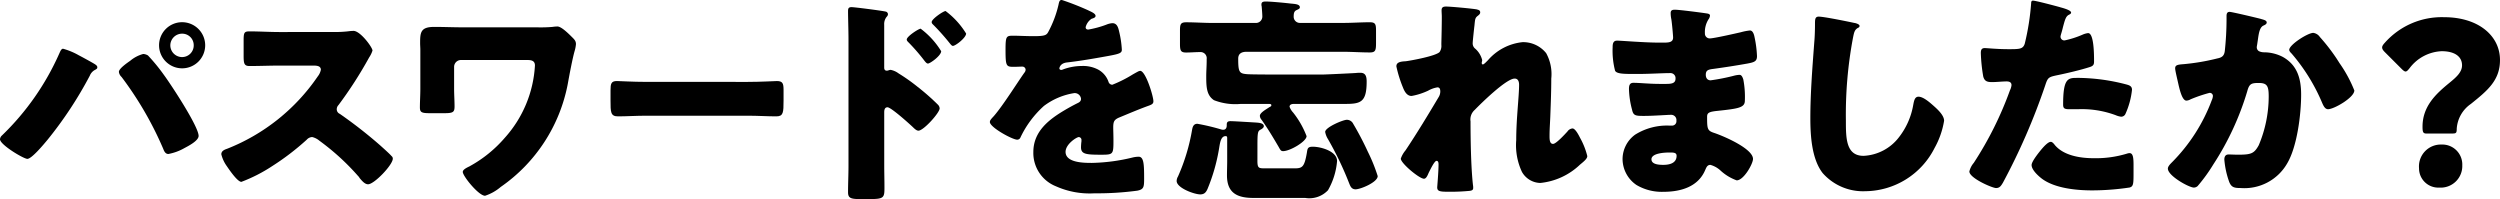 <svg xmlns="http://www.w3.org/2000/svg" width="294.533" height="23.452" viewBox="0 0 294.533 23.452">
  <g id="_024_text_01" data-name="024_text_01" transform="translate(-39.371 -227.351)">
    <path id="パス_23728" data-name="パス 23728" d="M48.628,233.852c.259.128,1.845.987,2,1.117.1.078.208.156.208.312,0,.129-.052.182-.235.285a1.32,1.32,0,0,0-.649.7,46.088,46.088,0,0,1-4.992,7.566c-.391.467-1.847,2.235-2.367,2.235-.442,0-3.224-1.664-3.224-2.313a.68.68,0,0,1,.234-.444,30.621,30.621,0,0,0,6.76-9.671c.13-.286.234-.546.442-.546a8.162,8.162,0,0,1,1.821.755m8.189.05a21.422,21.422,0,0,1,1.873,2.289c.806,1.092,4.082,6.058,4.082,7.176,0,.572-1.223,1.195-1.664,1.43a6.026,6.026,0,0,1-1.9.7c-.338,0-.495-.313-.6-.6a40.561,40.561,0,0,0-4.914-8.476.968.968,0,0,1-.313-.6c0-.389.989-1.065,1.327-1.3a3.993,3.993,0,0,1,1.534-.806,1.148,1.148,0,0,1,.571.181m6.734-1.195a2.717,2.717,0,1,1-2.729-2.73,2.723,2.723,0,0,1,2.729,2.73m-4.107,0a1.387,1.387,0,0,0,1.378,1.378,1.37,1.37,0,0,0,1.378-1.378,1.355,1.355,0,0,0-1.378-1.379,1.388,1.388,0,0,0-1.378,1.379"/>
    <path id="パス_23729" data-name="パス 23729" d="M78.576,231.121a13.815,13.815,0,0,0,1.794-.078,5.476,5.476,0,0,1,.649-.053c.807,0,2.237,1.951,2.237,2.315a3.014,3.014,0,0,1-.39.806,48.24,48.24,0,0,1-3.614,5.615.716.716,0,0,0-.208.495.589.589,0,0,0,.364.546,53.923,53.923,0,0,1,4.732,3.692c.26.234,1.17,1.041,1.352,1.274a.371.371,0,0,1,.156.312c0,.728-2.184,3.016-2.912,3.016-.39,0-.728-.416-1.014-.754a.474.474,0,0,0-.13-.182,27.966,27.966,0,0,0-4.577-4.186,2.1,2.1,0,0,0-.857-.442.909.909,0,0,0-.65.312,29.886,29.886,0,0,1-4.082,3.121,18.35,18.35,0,0,1-3.615,1.845c-.467,0-1.429-1.429-1.715-1.845a4.045,4.045,0,0,1-.651-1.4c0-.39.364-.547.676-.65a23.245,23.245,0,0,0,10.686-8.527,1.8,1.8,0,0,0,.365-.782c0-.441-.443-.494-.884-.494H72.336c-1.17,0-2.366.053-3.563.053-.65,0-.7-.313-.7-1.248v-1.742c0-.91.052-1.092.677-1.092,1.195,0,2.391.078,3.588.078Z"/>
    <path id="パス_23730" data-name="パス 23730" d="M102.725,230.574a16.293,16.293,0,0,0,1.717-.051,4.626,4.626,0,0,1,.6-.052c.443,0,1.222.754,1.691,1.223.286.285.493.467.493.858a4.035,4.035,0,0,1-.155.806c-.261.91-.624,2.859-.807,3.872a19.117,19.117,0,0,1-7.9,12.144,5.47,5.47,0,0,1-1.846,1.041c-.754,0-2.626-2.315-2.626-2.81,0-.259.416-.468.676-.6a.932.932,0,0,0,.156-.079,14.923,14.923,0,0,0,4.109-3.328,13.888,13.888,0,0,0,3.561-8.529c0-.6-.468-.649-.935-.649H93.677a.81.81,0,0,0-.806.805v2.6c0,.677.052,1.379.052,2.055s-.156.806-1.2.806H90.011c-.962,0-1.17-.1-1.17-.676,0-.728.052-1.457.052-2.185v-4.6c0-.26-.026-.519-.026-.779,0-1.274.051-1.925,1.664-1.925,1.144,0,2.288.051,3.432.051Z"/>
    <path id="パス_23731" data-name="パス 23731" d="M127.472,237c1.534,0,3.2-.1,3.433-.1.675,0,.779.287.779,1.041v1.248c0,1.429-.025,1.871-.858,1.871-1.013,0-2.209-.078-3.354-.078h-11.96c-1.144,0-2.366.078-3.328.078-.885,0-.885-.494-.885-1.871v-1.2c0-.779.078-1.091.755-1.091.363,0,1.819.1,3.458.1Z"/>
    <path id="パス_23732" data-name="パス 23732" d="M143.546,246.852c0,.857.026,1.716.026,2.6,0,1.17-.053,1.352-1.717,1.352H140.66c-1.067,0-1.378-.129-1.378-.8,0-1.041.052-2.054.052-3.094v-15c0-.91-.052-2.5-.052-3.224,0-.339.052-.494.416-.494.338,0,3.38.39,4,.52a.333.333,0,0,1,.286.312.451.451,0,0,1-.156.311,1.359,1.359,0,0,0-.286.937v5.044c0,.131.026.364.312.364.13,0,.312-.1.441-.1a2.286,2.286,0,0,1,.937.416A21.56,21.56,0,0,1,147.5,237.6a26.606,26.606,0,0,1,2.391,2.105.665.665,0,0,1,.183.416c0,.52-1.9,2.626-2.5,2.626-.235,0-.494-.26-.651-.416-.441-.416-2.574-2.34-2.99-2.34-.363,0-.389.365-.389.625Zm6.708-13.469c0,.52-1.3,1.456-1.56,1.456-.156,0-.313-.208-.416-.338a23.016,23.016,0,0,0-1.794-2.08c-.156-.156-.286-.261-.286-.416,0-.364,1.4-1.274,1.638-1.274a9.519,9.519,0,0,1,2.418,2.652m2.938-2.08c0,.494-1.248,1.456-1.561,1.456-.129,0-.285-.208-.389-.338a27.039,27.039,0,0,0-1.821-2.054c-.181-.182-.286-.259-.286-.416,0-.365,1.379-1.3,1.639-1.3a9.5,9.5,0,0,1,2.418,2.652"/>
    <path id="パス_23733" data-name="パス 23733" d="M167.637,228.6c.468.208.806.39.806.624,0,.208-.286.286-.468.338a1.682,1.682,0,0,0-.7.988c0,.208.13.285.311.285a11.644,11.644,0,0,0,2.107-.571,2.307,2.307,0,0,1,.727-.183c.573,0,.7.547.807,1.015a11.446,11.446,0,0,1,.311,2.107c0,.389-.233.494-1.664.753s-3.2.573-4.809.754c-.832.1-.885.676-.885.7,0,.13.131.182.234.182a.874.874,0,0,0,.235-.077,6.464,6.464,0,0,1,2.21-.391,3.81,3.81,0,0,1,1.872.416,2.6,2.6,0,0,1,1.248,1.483.465.465,0,0,0,.441.311,14.791,14.791,0,0,0,2.418-1.221c.235-.131.416-.235.521-.287a.923.923,0,0,1,.338-.129c.65,0,1.56,2.99,1.56,3.588,0,.337-.261.416-.78.6-1.248.469-2.028.807-3.225,1.3-.624.26-.727.494-.727,1.195,0,.313.026.936.026,1.508,0,1.664-.026,1.691-1.482,1.691-1.794,0-2.34-.078-2.34-.884a6.1,6.1,0,0,1,.052-.7v-.13a.331.331,0,0,0-.313-.365c-.26,0-1.559.832-1.559,1.743,0,1.3,2.209,1.3,3.12,1.3a21.8,21.8,0,0,0,4.836-.65,3.2,3.2,0,0,1,.65-.078c.624,0,.649.937.649,2.6,0,.988-.051,1.249-.805,1.4a35.672,35.672,0,0,1-5.044.311,9.734,9.734,0,0,1-4.551-.832,4.219,4.219,0,0,1-2.651-4.029c0-2.444,1.845-3.849,3.744-4.967.441-.26.962-.546,1.429-.779.235-.105.443-.234.443-.521a.742.742,0,0,0-.807-.676,8,8,0,0,0-3.561,1.508,11.737,11.737,0,0,0-2.757,3.693.422.422,0,0,1-.39.285c-.572,0-3.223-1.455-3.223-2.08,0-.207.155-.363.467-.7,1.066-1.223,2.756-3.926,3.588-5.1a.58.58,0,0,0,.156-.365.378.378,0,0,0-.39-.364c-.312,0-.676.026-1.014.026-.884,0-.962-.078-.962-2.027,0-1.613.1-1.639.936-1.639.572,0,1.509.053,2.366.053,1.274,0,1.509-.1,1.716-.469a12.824,12.824,0,0,0,1.222-3.225c.079-.388.13-.571.39-.571a31.548,31.548,0,0,1,3.173,1.248"/>
    <path id="パス_23734" data-name="パス 23734" d="M187.511,246.3c0,.859.156.885.884.885h3.51c.909,0,1.144-.182,1.43-1.821.078-.519.1-.728.7-.728.936,0,2.86.52,2.86,1.691a8.287,8.287,0,0,1-1.066,3.432,3.022,3.022,0,0,1-2.7.91h-6.11c-1.872,0-3.094-.572-3.094-2.652,0-.573.025-1.145.025-1.717v-2.651c0-.13,0-.261-.181-.261-.624,0-.676.936-.806,1.639a21.581,21.581,0,0,1-1.326,4.576c-.183.416-.391.65-.859.65-.7,0-2.782-.754-2.782-1.586a1.089,1.089,0,0,1,.156-.52,22.872,22.872,0,0,0,1.664-5.513c.052-.26.13-.7.624-.7a25.828,25.828,0,0,1,2.834.676.756.756,0,0,0,.235.025c.286,0,.389-.26.389-.494v-.1c0-.312.13-.416.443-.416.416,0,2.444.131,2.912.156.286.026,1.014.026,1.014.442,0,.156-.208.312-.365.391-.363.181-.389.337-.389,2.1Zm-2.262-11.96c0,1.509.155,1.664.962,1.742.441.052,3.094.052,5.434.052h3.51c.365,0,3.588-.156,3.952-.182a3.993,3.993,0,0,1,.546-.025c.65,0,.728.519.728,1.039,0,2.418-.7,2.627-2.5,2.627H191.9c-.208,0-.6,0-.6.338a1.919,1.919,0,0,0,.416.676,10.414,10.414,0,0,1,1.586,2.781c0,.625-1.95,1.768-2.756,1.768-.26,0-.312-.1-.546-.52-.624-1.066-1.275-2.158-2-3.172A.764.764,0,0,1,187.8,241c0-.338.624-.7.988-.936a2.216,2.216,0,0,1,.208-.129c.1-.053.155-.078.155-.183,0-.13-.1-.155-.285-.155h-3.354a6.957,6.957,0,0,1-3.12-.443c-.859-.572-.91-1.508-.91-2.807,0-.625.051-1.223.051-1.847v-.182a.726.726,0,0,0-.754-.832c-.572,0-1.118.052-1.664.052-.649,0-.727-.234-.727-1.041V230.99c0-.753.052-1.013.727-1.013,1.04,0,2.08.078,3.147.078h5.1a.75.75,0,0,0,.729-.754c0-.26-.052-.91-.078-1.2a.691.691,0,0,1-.027-.234c0-.312.26-.338.521-.338.571,0,2.235.156,2.86.234.468.052,1.144.052,1.144.442,0,.156-.105.207-.39.338s-.338.363-.338.779a.727.727,0,0,0,.728.729h5.1c1.065,0,2.1-.078,3.145-.078.676,0,.729.26.729,1.013v1.4c0,.885-.053,1.144-.729,1.144-1.04,0-2.08-.078-3.145-.078H186.236c-.546,0-.987.182-.987.807Zm12.792,7.124a.837.837,0,0,1,.754.469,35.787,35.787,0,0,1,1.717,3.275,19.9,19.9,0,0,1,1.17,2.887c0,.728-2.029,1.56-2.6,1.56-.494,0-.624-.365-.78-.754a38.687,38.687,0,0,0-2.47-5.148,2.367,2.367,0,0,1-.338-.859c0-.545,2.107-1.43,2.548-1.43"/>
    <path id="パス_23735" data-name="パス 23735" d="M213.367,228.469c.286.052.391.156.391.338s-.131.286-.261.391c-.338.259-.338.363-.416,1.169-.026.182-.208,1.846-.208,2.081a.788.788,0,0,0,.312.649,2.635,2.635,0,0,1,.806,1.326c0,.13-.052.233-.052.338,0,.156.1.183.13.183.13,0,.39-.288.6-.495a6.241,6.241,0,0,1,4.082-2.132,3.475,3.475,0,0,1,2.781,1.3,5.133,5.133,0,0,1,.6,2.991c0,1.4-.052,2.807-.105,4.185-.025.858-.1,1.717-.1,2.549,0,.416,0,.961.416.961.364,0,1.4-1.144,1.689-1.455a.819.819,0,0,1,.6-.365c.338,0,.754.832.884,1.092a8.669,8.669,0,0,1,.858,2.159c0,.286-.286.546-.858,1.014a7.893,7.893,0,0,1-4.68,2.158,2.549,2.549,0,0,1-2.158-1.3,7.394,7.394,0,0,1-.676-3.744c0-2.522.338-5.149.338-6.527,0-.338-.1-.727-.521-.727-.988,0-3.952,2.912-4.706,3.691a1.5,1.5,0,0,0-.494,1.352c0,2.132.052,5.408.286,7.488a1.789,1.789,0,0,1,.027.365c0,.26-.208.312-.469.338a22.966,22.966,0,0,1-2.314.1c-1.092,0-1.456-.026-1.456-.52,0-.053.157-1.846.157-2.705,0-.182-.027-.416-.235-.416-.234,0-.676.91-.936,1.431-.052.129-.1.233-.13.286-.078.156-.208.39-.416.39-.546,0-2.73-1.82-2.73-2.367a3.02,3.02,0,0,1,.546-.961c1.326-1.976,2.678-4.213,3.9-6.267a1.263,1.263,0,0,0,.207-.676c0-.26-.052-.494-.338-.494a3.233,3.233,0,0,0-1.092.39,7.862,7.862,0,0,1-1.95.624c-.546,0-.832-.52-1.014-.988a14.339,14.339,0,0,1-.78-2.5c0-.416.338-.571,1.092-.6.753-.1,3.562-.623,4-1.091a1.249,1.249,0,0,0,.208-.832v-.207c.026-1.041.052-2.081.052-3.122,0-.259-.026-.494-.026-.753,0-.364.208-.442.52-.442.546,0,3.068.234,3.64.338"/>
    <path id="パス_23736" data-name="パス 23736" d="M240.466,228.936c.13.027.364.052.364.261a.9.9,0,0,1-.182.442,2.808,2.808,0,0,0-.416,1.638.567.567,0,0,0,.572.6c.468,0,2.99-.572,3.666-.729a6.273,6.273,0,0,1,1.066-.207c.364,0,.494.52.547.805a12.97,12.97,0,0,1,.285,2.211c0,.623-.312.729-1.144.884-1.3.233-2.652.442-3.978.624-.624.078-.91.156-.91.7,0,.364.182.649.572.649a23.672,23.672,0,0,0,2.757-.545,3.043,3.043,0,0,1,.649-.1c.208,0,.338.208.442.546a10.841,10.841,0,0,1,.182,2.5c0,.832-.806.936-3.2,1.195-1.04.106-1.248.235-1.248.7,0,1.43.026,1.638.832,1.9,1.093.363,4.576,1.846,4.576,3.067,0,.572-1.092,2.523-1.924,2.523a5.638,5.638,0,0,1-1.95-1.2,2.908,2.908,0,0,0-1.144-.624c-.364,0-.468.286-.6.573-.832,2.027-2.912,2.6-4.94,2.6a5.834,5.834,0,0,1-3.173-.806,3.719,3.719,0,0,1-1.637-3.068,3.572,3.572,0,0,1,1.482-2.86,7.058,7.058,0,0,1,4.029-1.067h.287a.512.512,0,0,0,.546-.571.618.618,0,0,0-.6-.7c-.468,0-2.08.13-3.225.13-.987,0-1.248-.026-1.4-.728a10.3,10.3,0,0,1-.364-2.418c0-.39.051-.753.519-.753.755,0,1.873.128,3.121.128h.7c.651,0,1.145-.05,1.145-.623a.593.593,0,0,0-.624-.65c-.884,0-2.47.1-3.692.1h-.781c-1.04,0-1.872-.025-2.027-.389a9.335,9.335,0,0,1-.286-2.73c0-.365.025-.806.519-.806s3.225.234,4.941.234h.572c.624,0,1.092-.053,1.092-.6,0-.234-.13-1.691-.208-2.158a3.466,3.466,0,0,1-.078-.728c0-.313.181-.391.494-.391.494,0,3.12.338,3.77.442m-6.526,17.187c0,.625.962.65,1.4.65.7,0,1.56-.181,1.56-1.066,0-.363-.312-.39-.806-.39-.52,0-2.158.052-2.158.806"/>
    <path id="パス_23737" data-name="パス 23737" d="M257.883,230.055c.208.053.572.156.572.363a.251.251,0,0,1-.182.209c-.416.235-.468.546-.6,1.2a48.82,48.82,0,0,0-.832,9.724c0,2.055,0,4.16,2.08,4.16a5.575,5.575,0,0,0,4.187-2.21,8.519,8.519,0,0,0,1.664-3.77c.1-.52.181-.988.624-.988.571,0,1.351.7,1.767,1.066.468.416,1.248,1.119,1.248,1.769a9.762,9.762,0,0,1-1.118,3.2,9.232,9.232,0,0,1-8.164,5.1,6.345,6.345,0,0,1-5.019-2.131c-1.3-1.664-1.456-4.421-1.456-6.5,0-2.99.261-6.188.469-9,.052-.545.078-1.43.078-2.028,0-.572,0-.91.442-.91.6,0,3.406.572,4.238.754"/>
    <path id="パス_23738" data-name="パス 23738" d="M282.1,228.21c.494.129,1.274.363,1.274.623,0,.131-.156.209-.26.26-.364.183-.469.6-.7,1.457-.053.234-.13.519-.234.857a2.169,2.169,0,0,0-.052.234.444.444,0,0,0,.494.469,10.939,10.939,0,0,0,2.106-.677,2.269,2.269,0,0,1,.65-.182c.7,0,.7,2.574.7,3.355,0,.363-.1.52-.52.65-1.04.337-2.7.727-3.718.936-1.118.234-1.2.26-1.508,1.195a74.77,74.77,0,0,1-4.992,11.493c-.208.338-.364.625-.807.625s-3.145-1.17-3.145-1.952a2.451,2.451,0,0,1,.519-1.013,41.122,41.122,0,0,0,4.265-8.555,1.742,1.742,0,0,0,.181-.6c0-.363-.286-.441-.572-.441-.519,0-1.143.078-1.716.078-.546,0-.883-.078-1.04-.65a19.428,19.428,0,0,1-.286-2.756c0-.338.052-.6.468-.6.261,0,1.431.129,2.782.129,1.3,0,1.717,0,1.925-.65a28.793,28.793,0,0,0,.754-4.783c0-.157.052-.287.208-.287.338,0,2.756.65,3.224.781m-.65,16.224c1.066,1.274,3.042,1.56,4.6,1.56a12.572,12.572,0,0,0,3.926-.546.971.971,0,0,1,.286-.053c.416,0,.468.573.468,1.4v.781c0,1.429,0,1.741-.468,1.871a30.236,30.236,0,0,1-4.394.338c-1.847,0-4.368-.235-5.9-1.352-.416-.312-1.248-1.04-1.248-1.638,0-.442.962-1.612,1.274-1.976.208-.233.676-.754.987-.754.183,0,.365.233.469.364m2.548-7.9a23.04,23.04,0,0,1,5.9.779c.364.1.65.209.65.625a9.171,9.171,0,0,1-.78,2.86.553.553,0,0,1-.494.312,2.265,2.265,0,0,1-.65-.181,11.426,11.426,0,0,0-4.472-.7h-.936c-.6,0-.781-.078-.781-.545,0-2.99.521-3.146,1.561-3.146"/>
    <path id="パス_23739" data-name="パス 23739" d="M305.744,229.586c.389.106.675.183.675.416,0,.183-.208.287-.389.365-.443.207-.547.911-.651,1.664l-.078.52c-.025.156-.052.286-.052.338a.529.529,0,0,0,.26.494,1.434,1.434,0,0,0,.624.13,4.853,4.853,0,0,1,2.185.546c1.716.963,2.157,2.574,2.157,4.446,0,2.314-.468,6.11-1.638,8.087a5.814,5.814,0,0,1-5.486,2.912c-.754,0-1.092-.078-1.352-.728a10.1,10.1,0,0,1-.572-2.626c0-.339.13-.6.494-.6s.728.026,1.092.026c1.586,0,1.924-.129,2.47-1.118a14.816,14.816,0,0,0,1.171-5.746c0-1.223-.183-1.586-1.171-1.586-.884,0-1.117.1-1.352.962a33,33,0,0,1-4,8.632,19.521,19.521,0,0,1-1.846,2.549.683.683,0,0,1-.442.181c-.572,0-3.068-1.378-3.068-2.236,0-.26.286-.545.52-.779a20.539,20.539,0,0,0,4.654-7.281,1.423,1.423,0,0,0,.13-.467.364.364,0,0,0-.416-.391,17.112,17.112,0,0,0-2.21.754,1.1,1.1,0,0,1-.493.156c-.443,0-.729-.988-.937-1.9-.13-.6-.39-1.638-.39-1.9,0-.388.286-.441.962-.493a25.521,25.521,0,0,0,4-.677c.521-.1.806-.285.884-.857a35.344,35.344,0,0,0,.208-3.744v-.391c0-.259.052-.494.364-.494.26,0,3.2.7,3.693.832m6.942,2.133a22.235,22.235,0,0,1,2.027,2.626c.053.1.157.233.261.416a15.5,15.5,0,0,1,1.768,3.251c0,.832-2.392,2.209-3.094,2.209-.364,0-.546-.416-.677-.7a21.93,21.93,0,0,0-3.613-5.851c-.105-.1-.286-.286-.286-.442,0-.6,2.183-2,2.834-2a1.113,1.113,0,0,1,.78.494"/>
    <path id="パス_23740" data-name="パス 23740" d="M325.22,243.082c-.39,0-.443-.208-.443-.806,0-2.393,1.561-3.848,3.147-5.148.832-.676,1.508-1.274,1.508-2.081,0-1.066-.911-1.664-2.392-1.664a4.992,4.992,0,0,0-3.77,1.977c-.208.26-.338.416-.495.416-.129,0-.286-.131-.519-.365l-1.9-1.9c-.234-.233-.337-.389-.337-.571,0-.156.1-.313.311-.547a8.964,8.964,0,0,1,6.995-3.016c4.029,0,6.578,2.184,6.578,5.044,0,2.392-1.456,3.589-3.432,5.175a3.847,3.847,0,0,0-1.664,2.912c0,.467-.052.572-.468.572Zm4.238,3.692a2.542,2.542,0,0,1-2.7,2.678,2.269,2.269,0,0,1-2.393-2.287,2.573,2.573,0,0,1,2.653-2.784,2.351,2.351,0,0,1,2.444,2.393"/>
  </g>
</svg>
